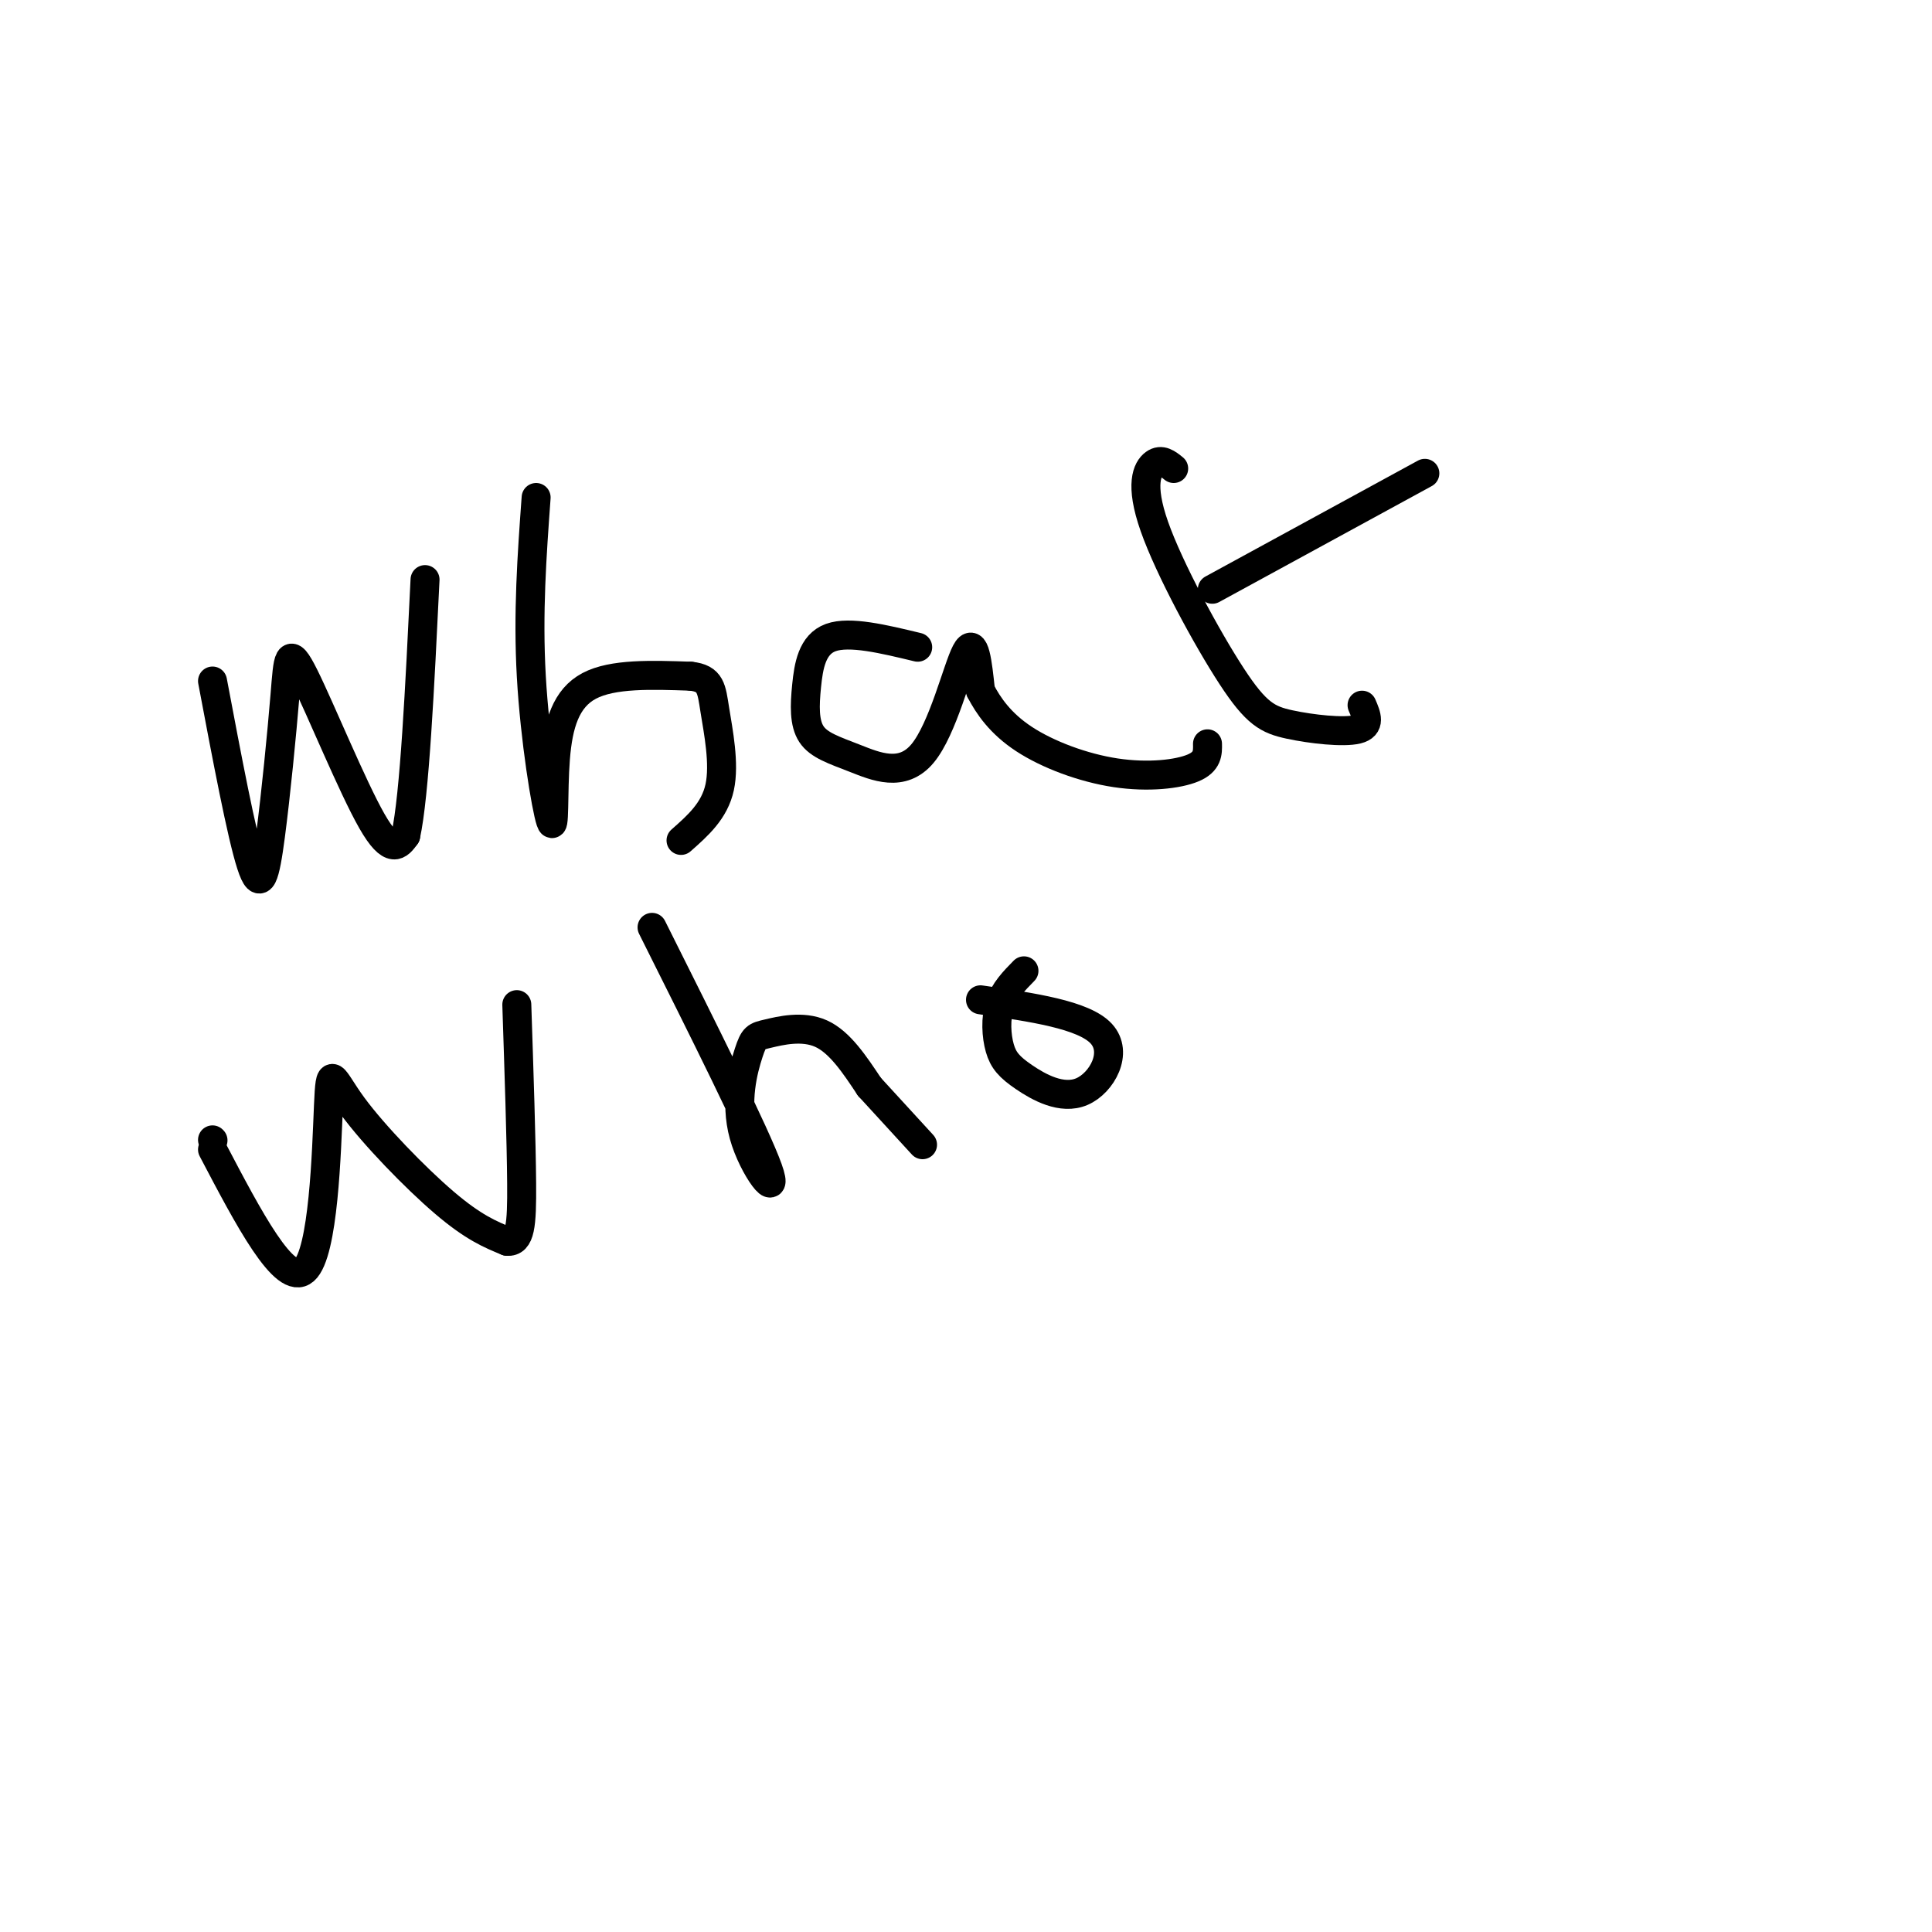 <svg viewBox='0 0 400 400' version='1.1' xmlns='http://www.w3.org/2000/svg' xmlns:xlink='http://www.w3.org/1999/xlink'><g fill='none' stroke='#000000' stroke-width='6' stroke-linecap='round' stroke-linejoin='round'><path d='M44,141c3.014,15.956 6.027,31.911 8,38c1.973,6.089 2.904,2.311 4,-6c1.096,-8.311 2.356,-21.156 3,-29c0.644,-7.844 0.674,-10.689 4,-4c3.326,6.689 9.950,22.911 14,30c4.050,7.089 5.525,5.044 7,3'/><path d='M84,173c1.833,-8.333 2.917,-30.667 4,-53'/><path d='M111,103c-0.868,11.963 -1.735,23.927 -1,37c0.735,13.073 3.073,27.257 4,30c0.927,2.743 0.442,-5.954 1,-13c0.558,-7.046 2.159,-12.442 7,-15c4.841,-2.558 12.920,-2.279 21,-2'/><path d='M143,140c4.226,0.452 4.292,2.583 5,7c0.708,4.417 2.060,11.119 1,16c-1.060,4.881 -4.530,7.940 -8,11'/><path d='M190,134c-7.059,-1.704 -14.117,-3.408 -18,-2c-3.883,1.408 -4.590,5.930 -5,10c-0.410,4.070 -0.524,7.690 1,10c1.524,2.310 4.687,3.310 9,5c4.313,1.690 9.777,4.070 14,-1c4.223,-5.070 7.207,-17.592 9,-21c1.793,-3.408 2.397,2.296 3,8'/><path d='M203,143c1.596,3.078 4.088,6.774 9,10c4.912,3.226 12.246,5.984 19,7c6.754,1.016 12.930,0.290 16,-1c3.070,-1.290 3.035,-3.145 3,-5'/><path d='M243,97c-1.273,-1.031 -2.546,-2.062 -4,-1c-1.454,1.062 -3.088,4.218 0,13c3.088,8.782 10.900,23.189 16,31c5.100,7.811 7.488,9.026 12,10c4.512,0.974 11.146,1.707 14,1c2.854,-0.707 1.927,-2.853 1,-5'/><path d='M251,122c0.000,0.000 44.000,-24.000 44,-24'/><path d='M44,236c0.000,0.000 0.100,0.100 0.1,0.1'/><path d='M44,238c7.485,14.270 14.970,28.539 19,25c4.030,-3.539 4.606,-24.887 5,-34c0.394,-9.113 0.606,-5.992 5,0c4.394,5.992 12.970,14.855 19,20c6.030,5.145 9.515,6.573 13,8'/><path d='M105,257c2.733,0.222 3.067,-3.222 3,-12c-0.067,-8.778 -0.533,-22.889 -1,-37'/><path d='M135,192c10.727,21.437 21.454,42.874 24,50c2.546,7.126 -3.088,-0.060 -5,-7c-1.912,-6.940 -0.100,-13.633 1,-17c1.100,-3.367 1.488,-3.406 4,-4c2.512,-0.594 7.146,-1.741 11,0c3.854,1.741 6.927,6.371 10,11'/><path d='M180,225c3.500,3.833 7.250,7.917 11,12'/><path d='M212,201c-2.040,2.074 -4.079,4.149 -5,7c-0.921,2.851 -0.722,6.479 0,9c0.722,2.521 1.967,3.933 5,6c3.033,2.067 7.855,4.787 12,3c4.145,-1.787 7.613,-8.082 4,-12c-3.613,-3.918 -14.306,-5.459 -25,-7'/></g>
</svg>